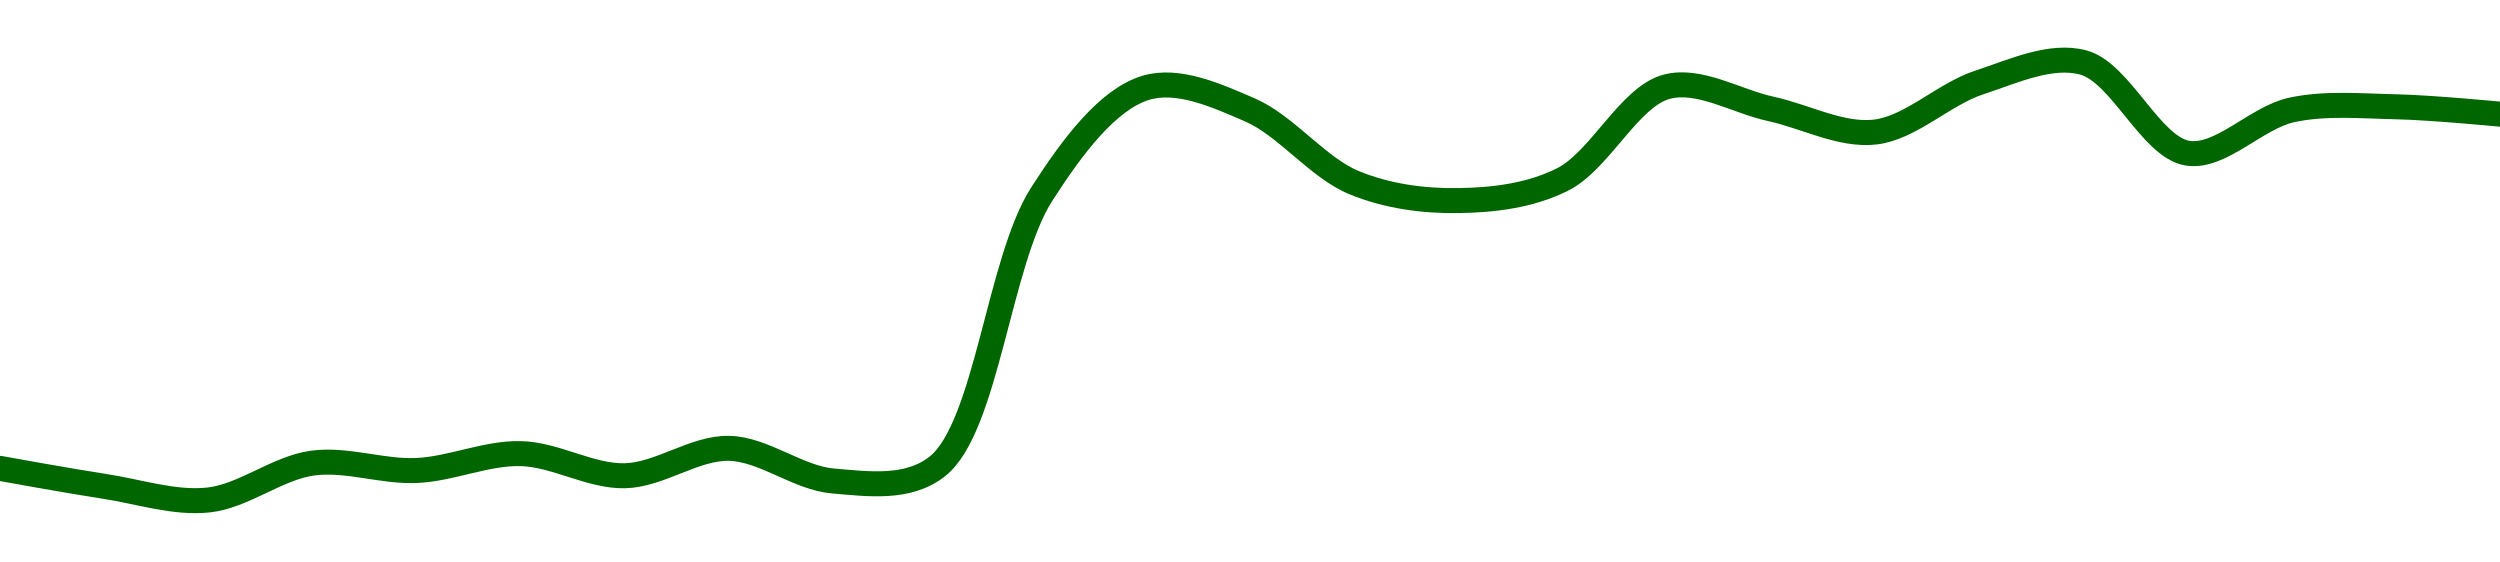 <!-- series1d: [255.43,255.26,255.13,255.48,255.41,255.57,255.36,255.62,255.31,255.45,258.03,259.04,258.83,258.14,257.97,258.17,259.05,258.84,258.62,259.09,259.28,258.42,258.83,258.86,258.79] -->

<svg width="200" height="45" viewBox="0 0 200 45" xmlns="http://www.w3.org/2000/svg">
  <defs>
    <linearGradient id="grad-area" x1="0" y1="0" x2="0" y2="1">
      <stop offset="0%" stop-color="rgba(76,175,80,.2)" />
      <stop offset="100%" stop-color="rgba(0,0,0,0)" />
    </linearGradient>
  </defs>

  <path d="M0,37.47C0,37.47,5.551,38.481,8.333,38.904C11.107,39.325,13.923,40.289,16.667,40C19.48,39.704,22.182,37.431,25,37.048C27.74,36.677,30.563,37.763,33.333,37.639C36.118,37.513,38.895,36.221,41.667,36.289C44.451,36.357,47.23,38.127,50,38.06C52.786,37.994,55.565,35.803,58.333,35.867C61.121,35.933,63.863,38.253,66.667,38.482C69.419,38.707,72.638,39.183,75,37.301C78.93,34.169,79.91,20.881,83.333,15.542C85.781,11.724,88.614,7.947,91.667,7.024C94.248,6.244,97.334,7.638,100,8.795C102.912,10.059,105.416,13.415,108.333,14.614C110.995,15.708,113.893,16.089,116.667,16.048C119.448,16.007,122.387,15.668,125,14.361C127.994,12.865,130.341,7.733,133.333,6.94C135.948,6.247,138.89,8.107,141.667,8.711C144.446,9.316,147.274,10.874,150,10.566C152.834,10.246,155.495,7.534,158.333,6.602C161.055,5.709,164.049,4.295,166.667,5C169.653,5.804,172.067,11.775,175,12.253C177.651,12.685,180.499,9.405,183.333,8.795C186.058,8.209,188.89,8.486,191.667,8.542C194.446,8.598,200,9.133,200,9.133"
        fill="none"
        stroke="#006600"
        stroke-width="2"
        stroke-linejoin="round"
        stroke-linecap="round"
        />
</svg>